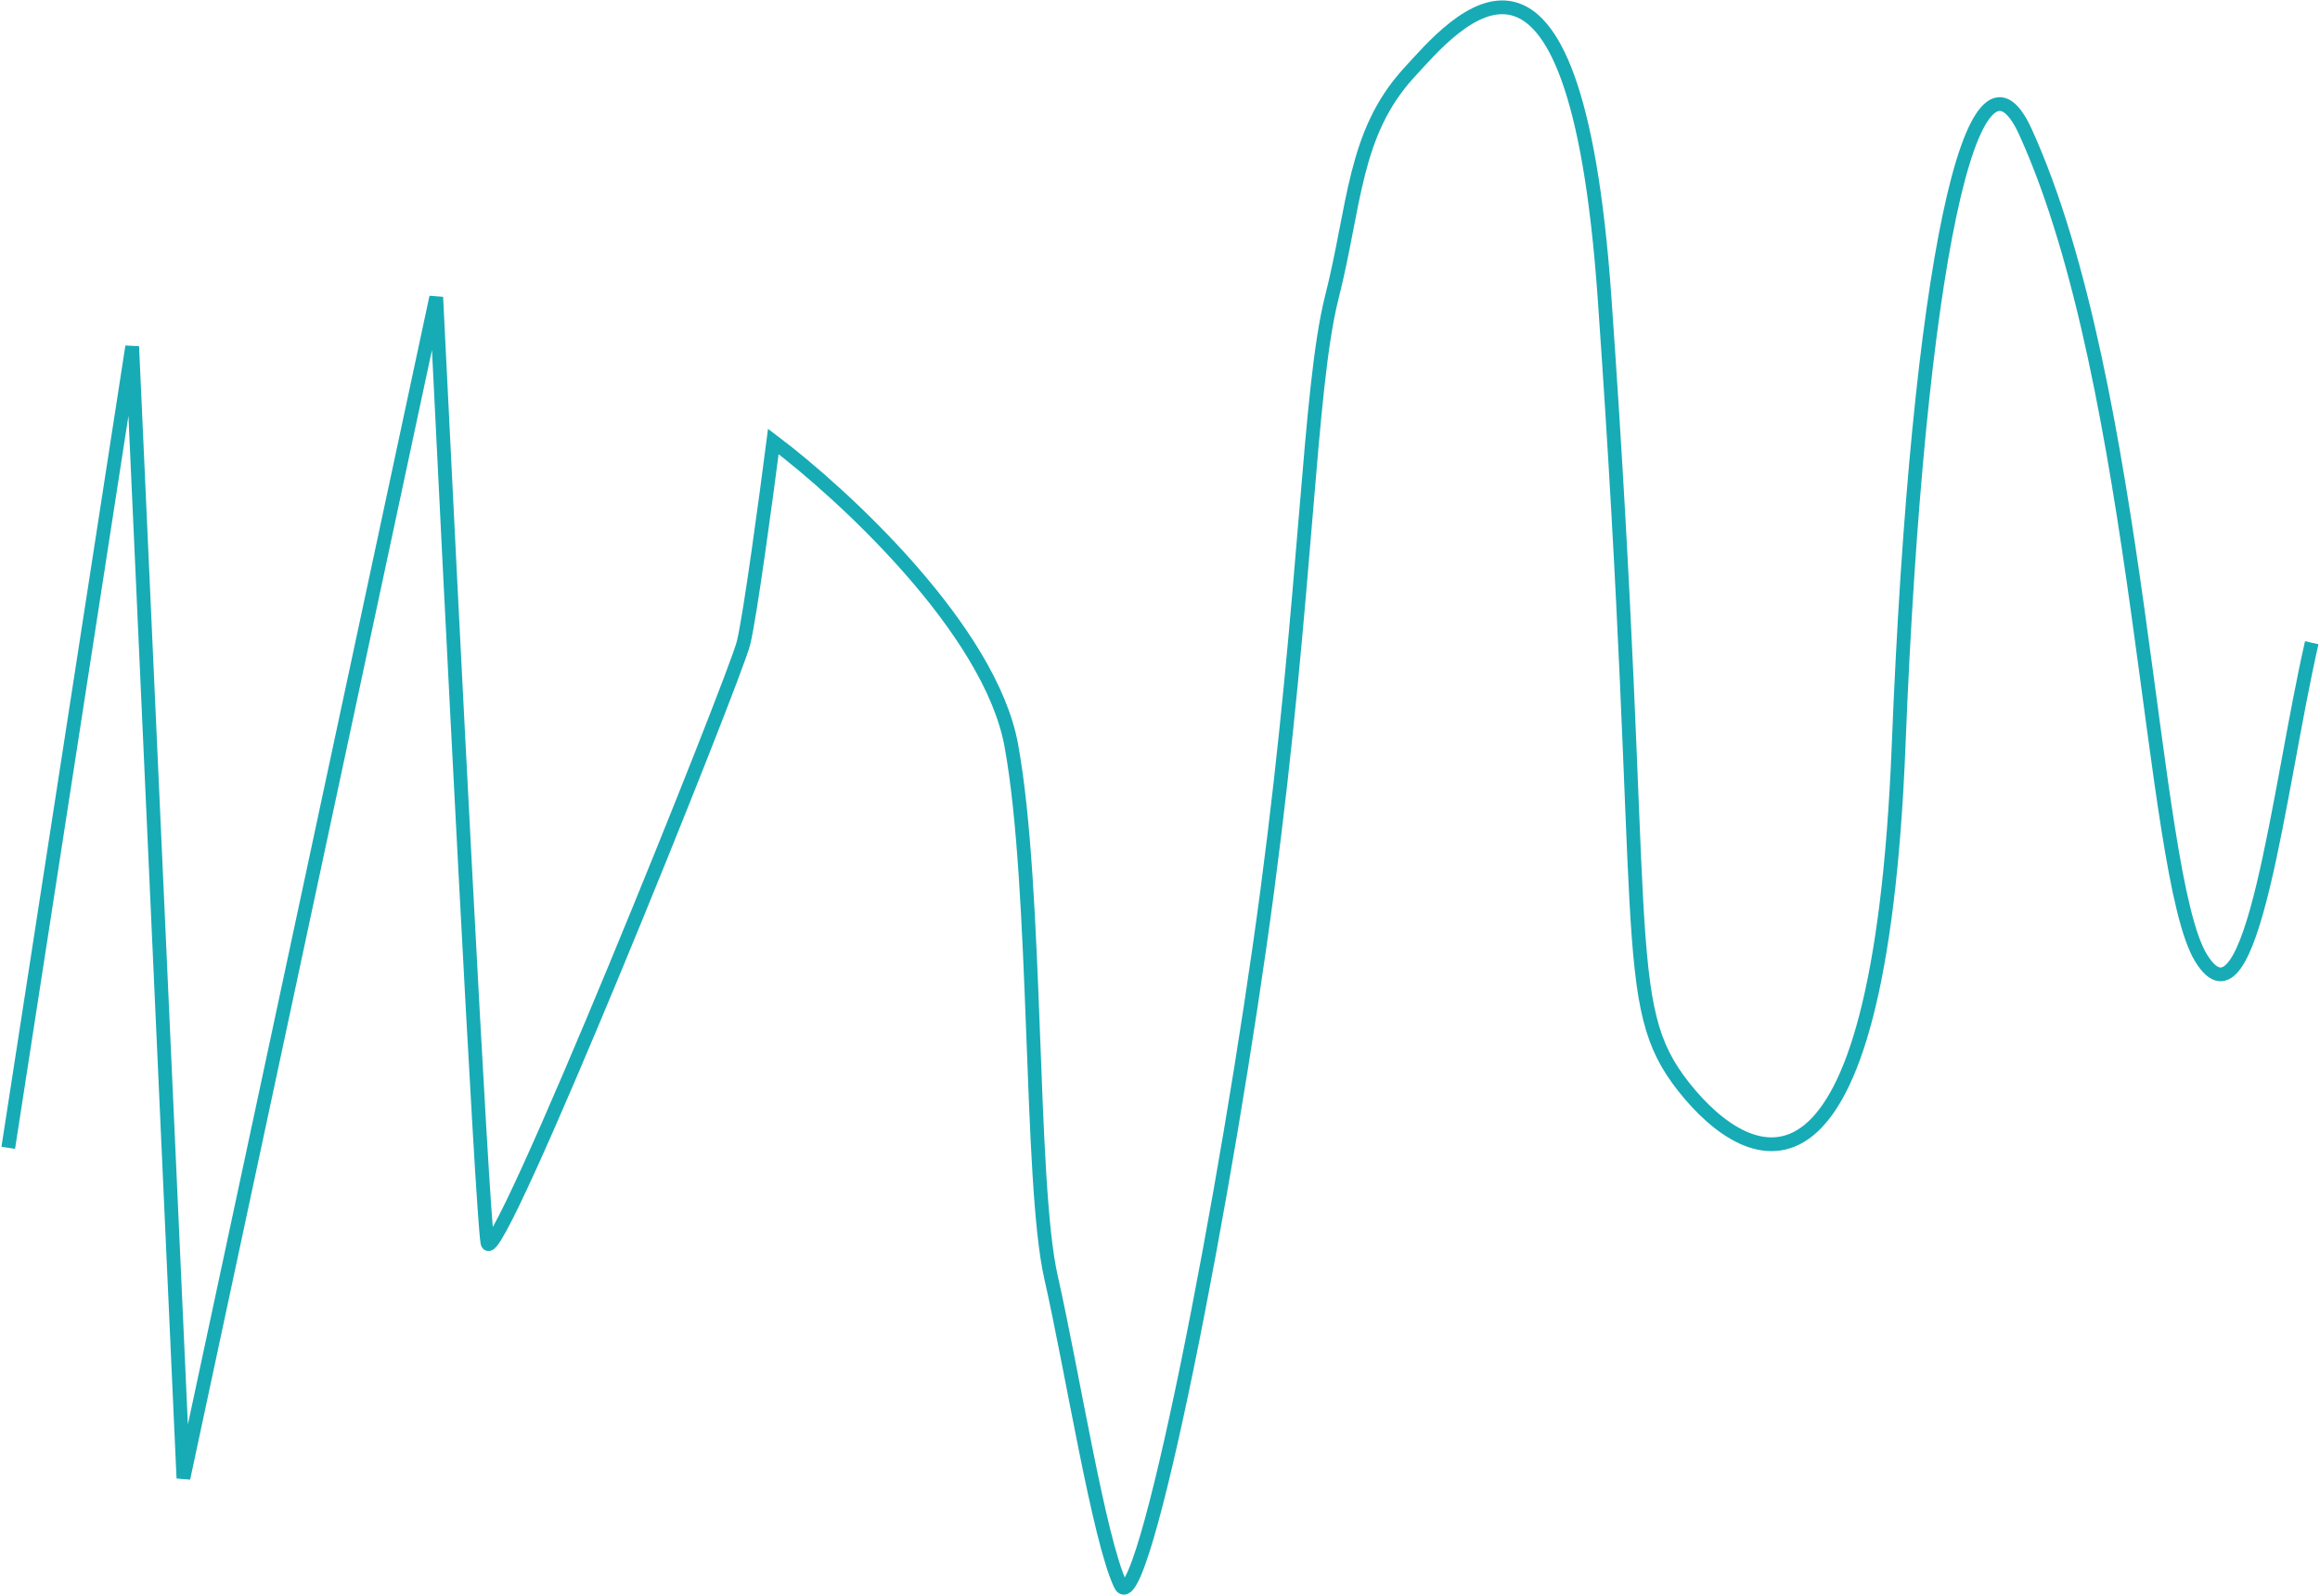<svg width="843" height="580" viewBox="0 0 843 580" fill="none" xmlns="http://www.w3.org/2000/svg">
<path d="M3 417.109L48.032 125.925L66.646 537.17L158.511 107.985C163.915 218.387 175.203 441.673 177.125 451.609C179.527 464.029 267.189 245.987 270.192 233.567C272.593 223.631 278.397 180.666 280.999 160.426C306.618 179.746 359.776 228.875 367.461 270.827C377.068 323.268 374.066 429.529 381.872 464.029C389.677 498.53 399.284 559.251 407.09 575.811C414.895 592.371 446.118 432.289 460.528 323.268C474.938 214.246 475.539 141.106 483.945 107.985C492.351 74.865 491.775 48.496 511.932 26.5C528.464 8.46 572.22 -45 583.016 107.985C599.447 340.83 587.819 364.666 611.836 395.027C635.854 425.387 682.86 447.914 689.892 270.827C696.816 96.5 716.912 6.004 736.003 48C778.152 140.716 781.158 317.746 799.771 348.106C818.384 378.466 827.991 286.009 840 233.567" stroke="#17ABB5" stroke-width="5"/>
</svg>
